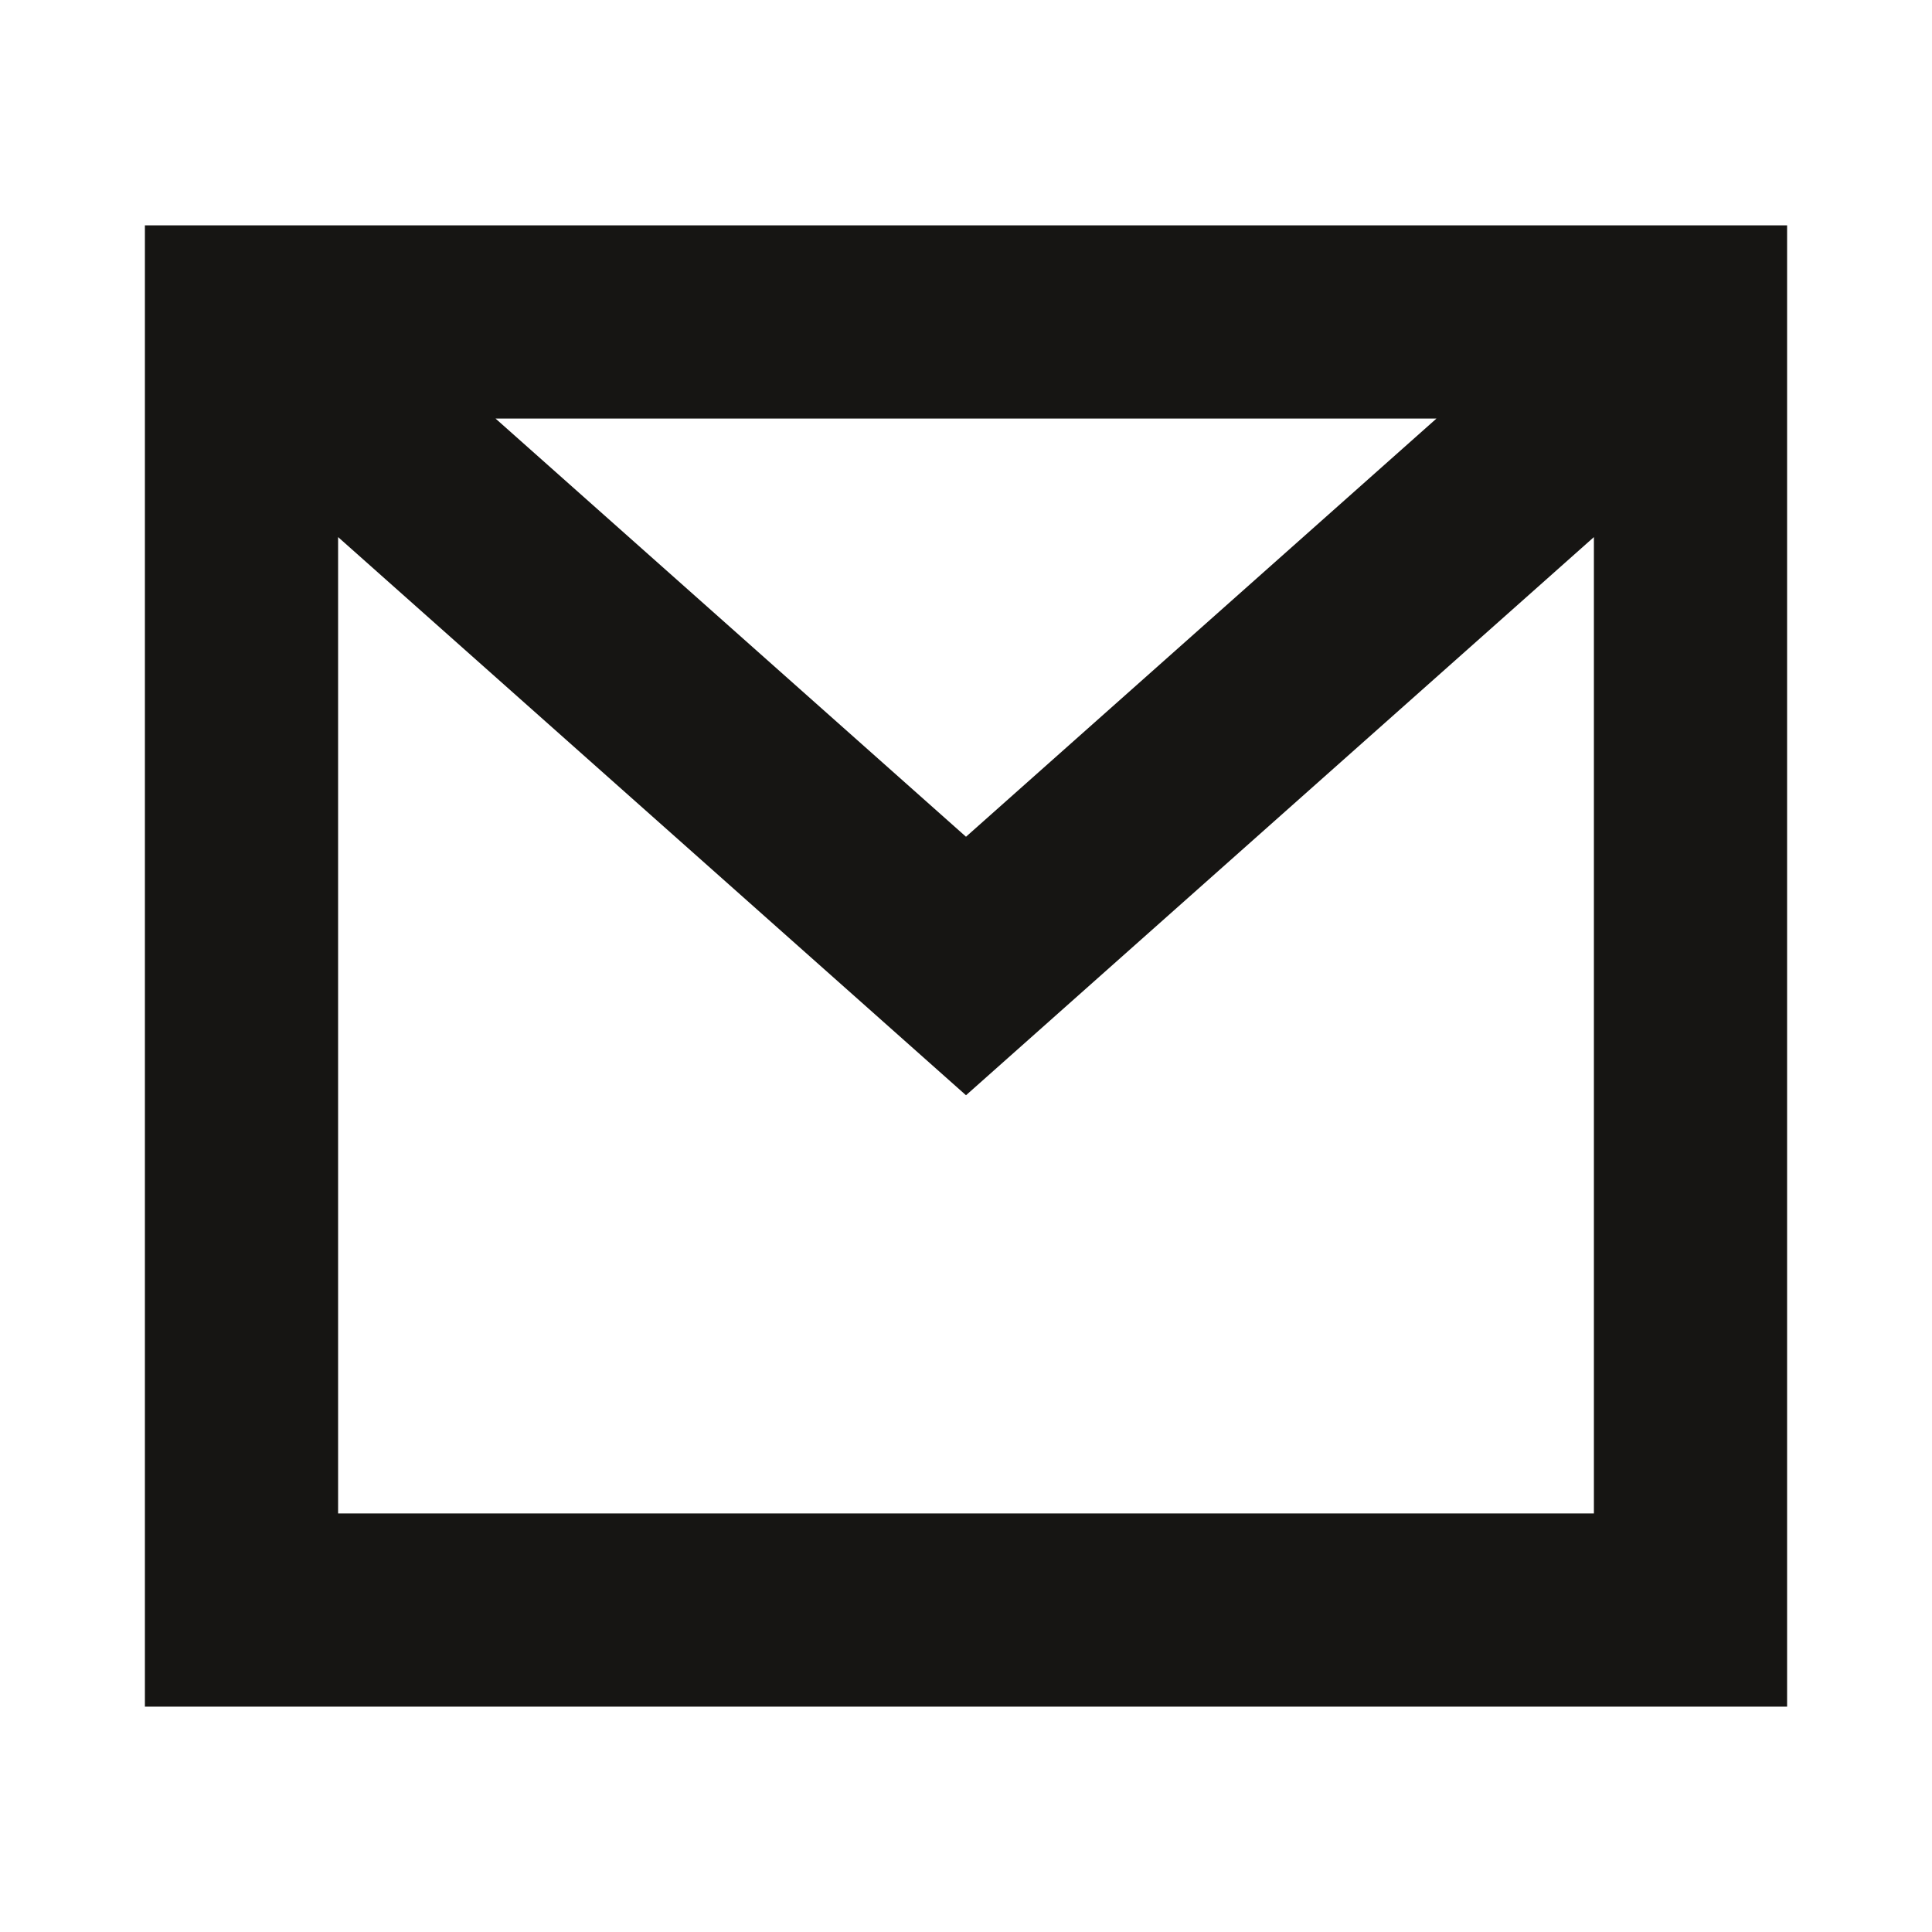 <svg width="20" height="20" viewBox="0 0 20 20" fill="none" xmlns="http://www.w3.org/2000/svg">
<path fill-rule="evenodd" clip-rule="evenodd" d="M1.5 2.333H18.5V17.667H1.5V2.333ZM3.5 5.56V15.667H16.5V5.56L10 11.338L3.5 5.56ZM14.87 4.333H5.13L10 8.662L14.87 4.333Z" fill="#161513"/>
</svg>
